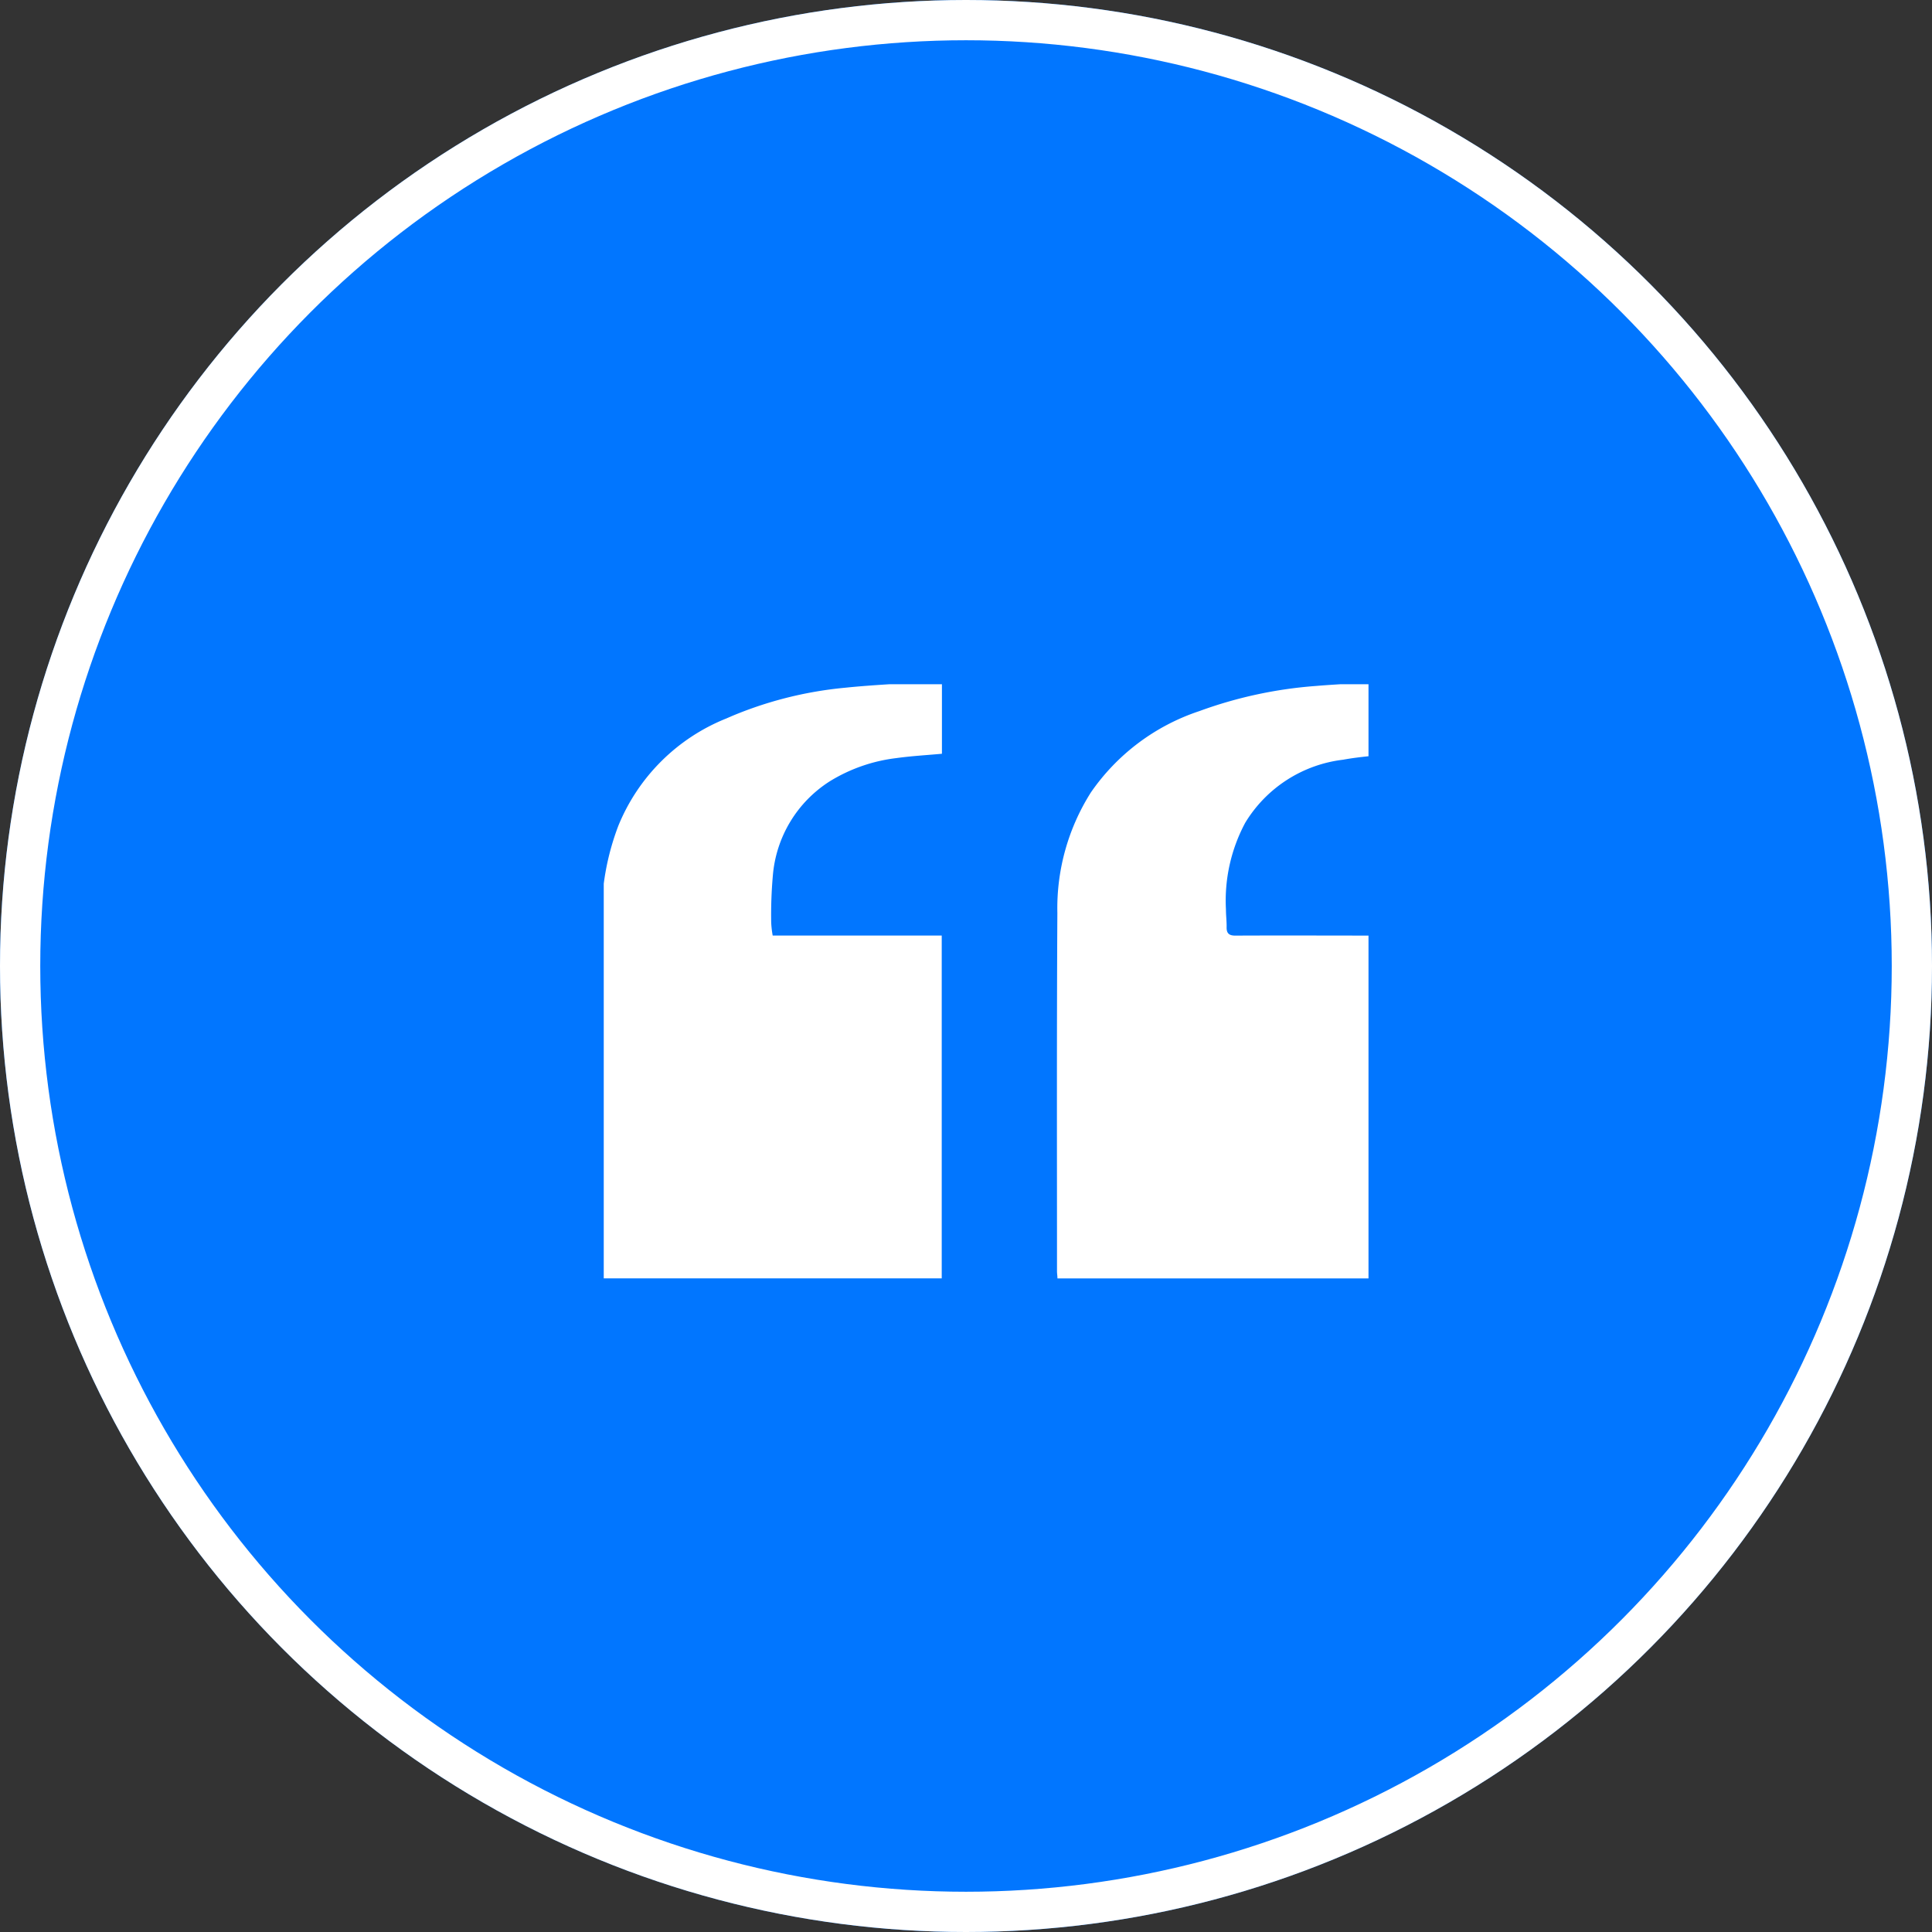 <svg xmlns="http://www.w3.org/2000/svg" xmlns:xlink="http://www.w3.org/1999/xlink" width="48" height="48" viewBox="0 0 48 48">
  <rect x="0" y="0" width="48" height="48" fill="#333333" stroke="none"/>
  <defs>
    <clipPath id="clip-path">
      <rect id="Rectangle_3" data-name="Rectangle 3" width="19" height="15" transform="translate(0 0)" fill="#fff"/>
    </clipPath>
  </defs>
  <g id="Group_111695" data-name="Group 111695" transform="translate(-1218 -3477)">
    <g id="Ellipse_346" data-name="Ellipse 346" transform="translate(1218 3477)" fill="#0176ff" stroke="#fff" stroke-width="1">
      <circle cx="24" cy="24" r="24" stroke="none"/>
      <circle cx="24" cy="24" r="23.5" fill="none"/>
    </g>
    <g id="Group_111099" data-name="Group 111099" transform="translate(1232.805 3493.736)" opacity="0.999">
      <g id="Group_1" data-name="Group 1" transform="translate(0.195 0.264)" opacity="0.999" clip-path="url(#clip-path)">
        <path id="Path_1" data-name="Path 1" d="M154.663,0V1.782c-.457.052-.906.077-1.346.158a3.3,3.3,0,0,0-2.431,1.567,4.1,4.1,0,0,0-.479,2.149c0,.149.02.3.017.446s.056.209.216.208c1.261-.006,2.523,0,3.784,0h.238v8.517h-8.441c0-.063-.011-.12-.011-.176,0-2.967-.008-5.934.009-8.9a5.376,5.376,0,0,1,.834-3A5.3,5.3,0,0,1,149.747.732a10.71,10.71,0,0,1,2.89-.624c.6-.05,1.194-.072,1.791-.106.075,0,.151,0,.236,0" transform="translate(-134.949 -0.065)" fill="#fff"/>
        <path id="Path_2" data-name="Path 2" d="M8.455,0V1.793c-.384.035-.761.056-1.134.108a4.068,4.068,0,0,0-1.66.581A3.075,3.075,0,0,0,4.254,4.823a11.157,11.157,0,0,0-.041,1.162,2.527,2.527,0,0,0,.037.324h4.2v8.517H.011c0-.061-.01-.123-.01-.185,0-2.909,0-5.817,0-8.726A6.318,6.318,0,0,1,.416,3.581,4.836,4.836,0,0,1,3.084.922a9.575,9.575,0,0,1,2.97-.77C6.77.078,7.491.05,8.209,0c.076,0,.152,0,.246,0" transform="translate(-0.053 -0.066)" fill="#fff"/>
      </g>
    </g>
  </g>
</svg>
